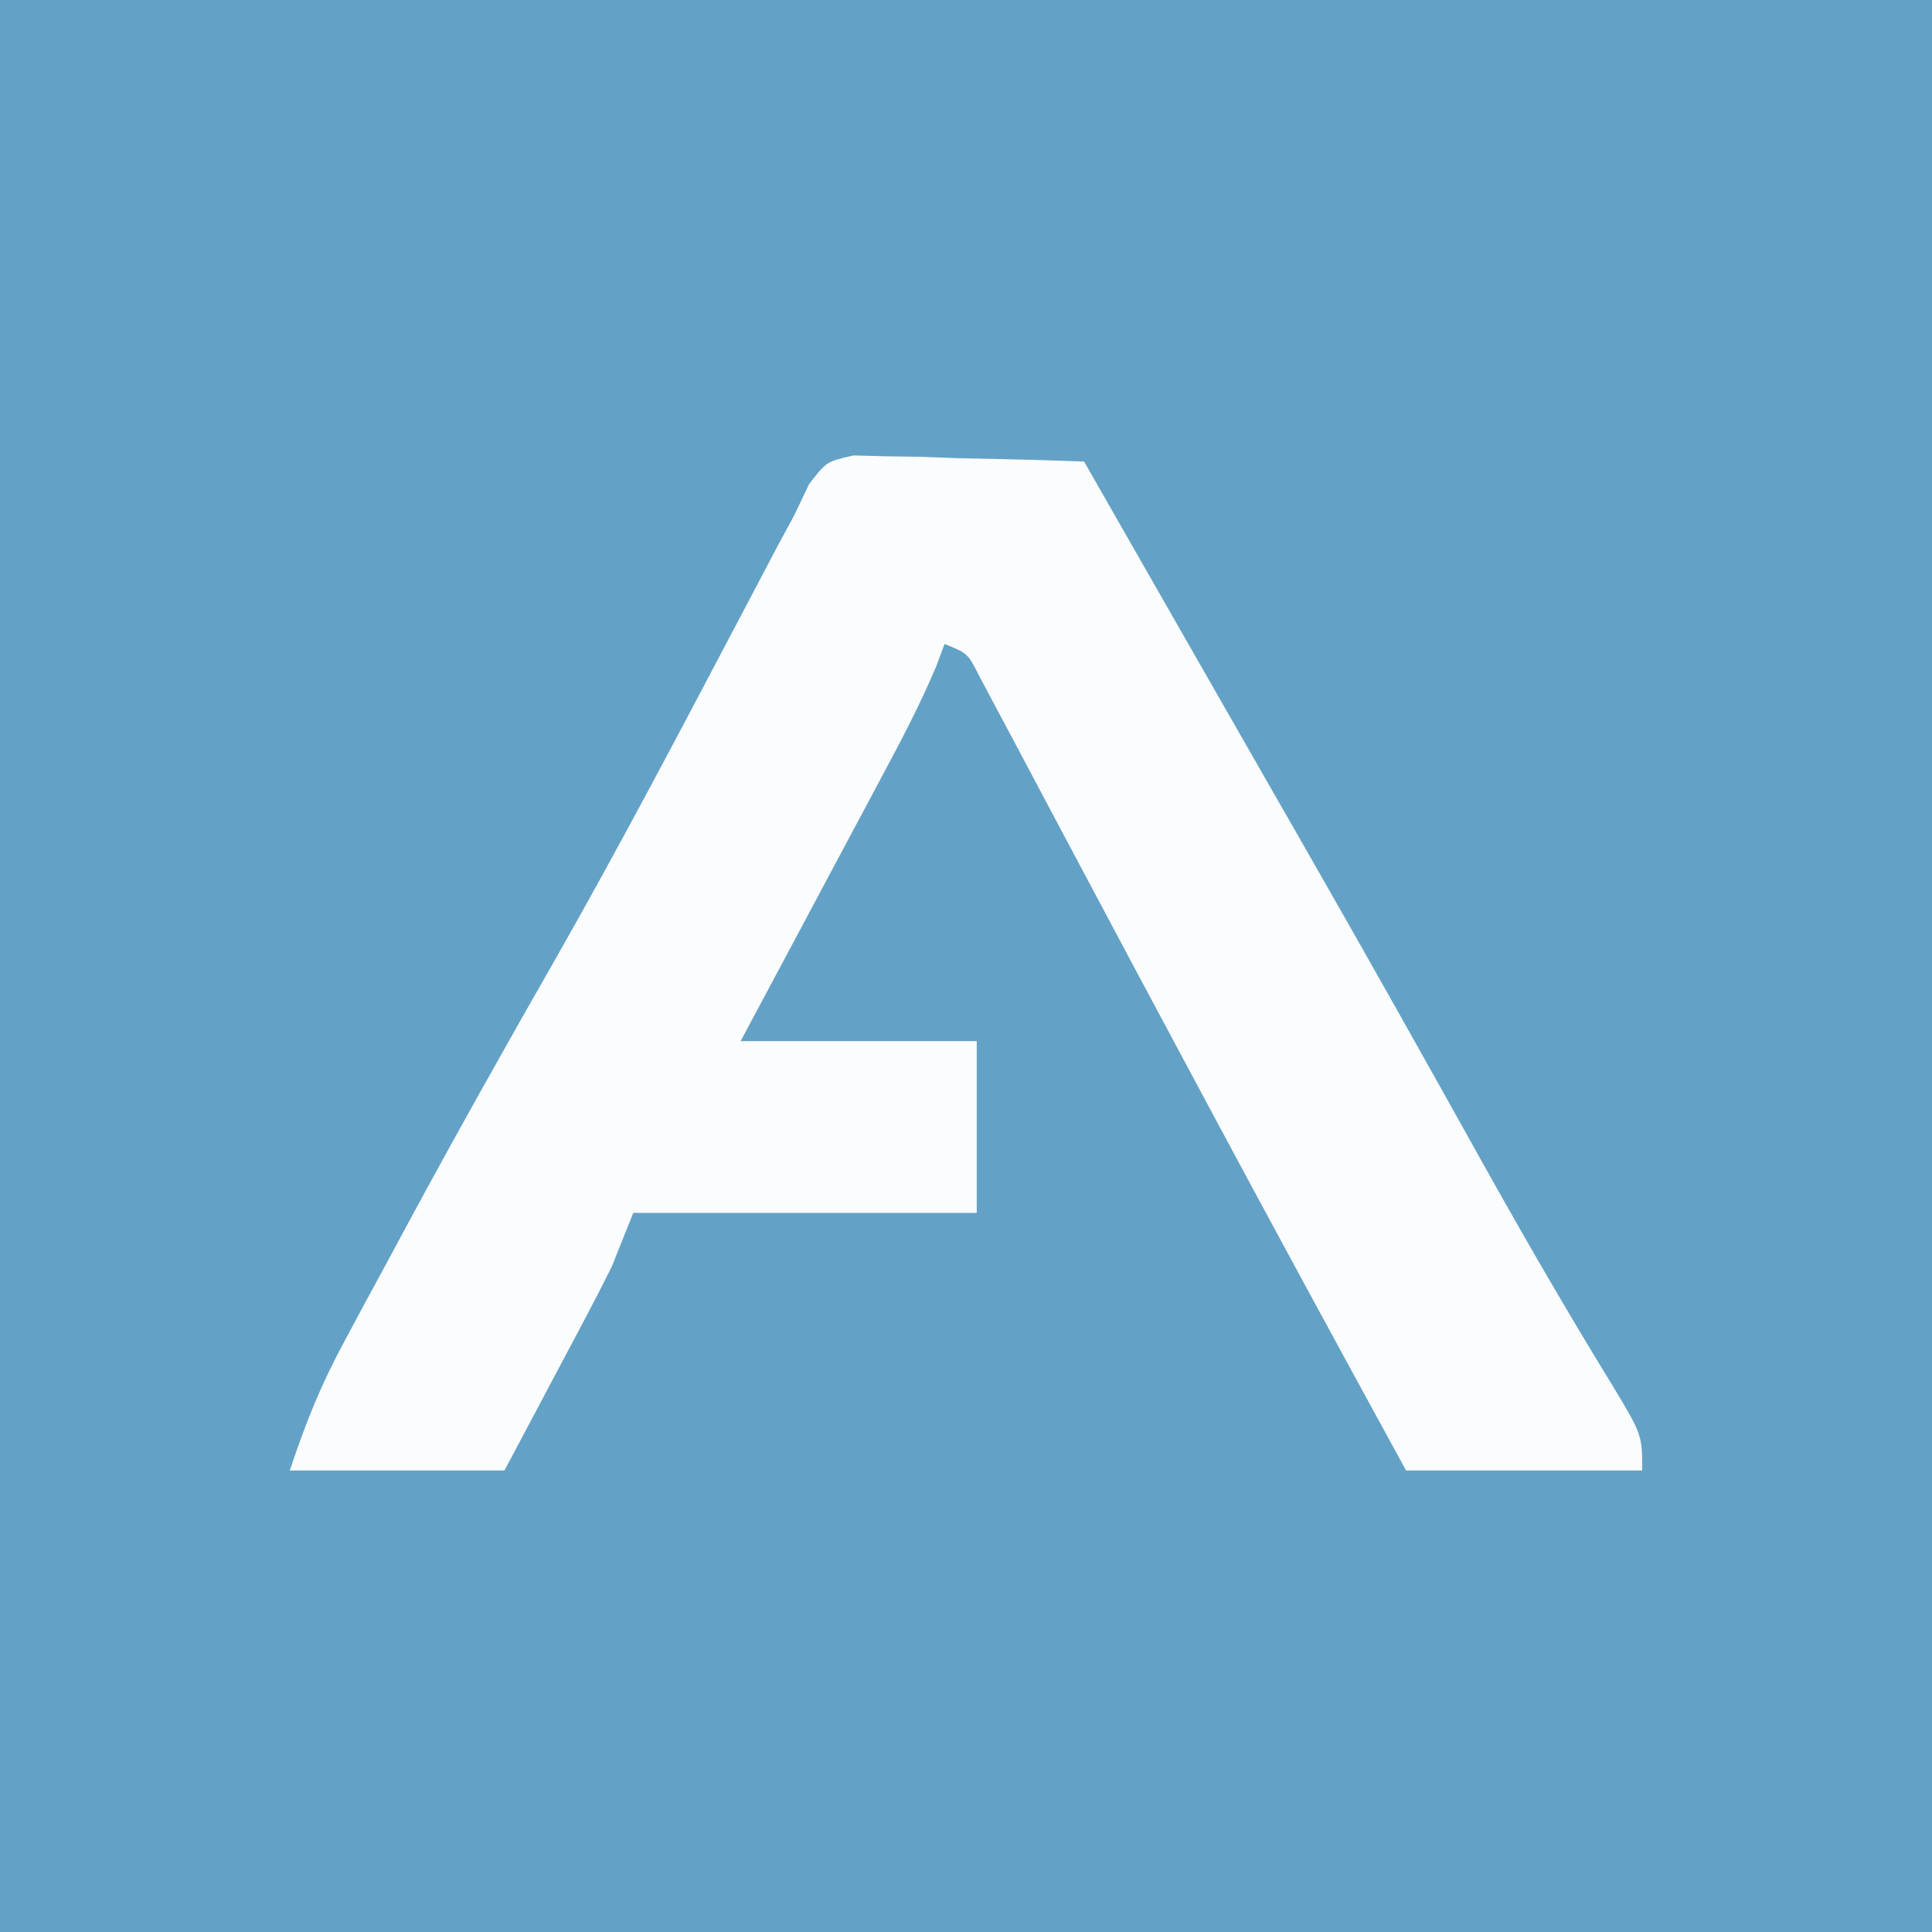 <svg xmlns="http://www.w3.org/2000/svg" version="1.1" xmlns:xlink="http://www.w3.org/1999/xlink" width="180" height="180"><rect width="100%" height="100%" fill="#333333" stroke="none"/><svg version="1.1" xmlns="http://www.w3.org/2000/svg" width="180" height="180">
<path d="M0 0 C59.4 0 118.8 0 180 0 C180 59.4 180 118.8 180 180 C120.6 180 61.2 180 0 180 C0 120.6 0 61.2 0 0 Z " fill="#63A2C6" transform="translate(0,0)"></path>
<path d="M0 0 C0.99 0.026 1.98 0.052 2.999 0.079 C4.072 0.095 5.146 0.112 6.251 0.128 C7.371 0.17 8.49 0.212 9.644 0.255 C10.775 0.278 11.906 0.3 13.072 0.323 C15.868 0.382 18.661 0.465 21.456 0.568 C22.144 1.771 22.831 2.974 23.519 4.177 C23.978 4.98 24.436 5.783 24.909 6.61 C25.963 8.454 27.016 10.298 28.07 12.143 C31.151 17.536 34.235 22.928 37.323 28.318 C38.66 30.651 39.996 32.984 41.331 35.318 C41.837 36.2 41.837 36.2 42.352 37.101 C47.816 46.652 53.208 56.243 58.558 65.858 C62.447 72.829 66.439 79.729 70.614 86.533 C73.456 91.246 73.456 91.246 73.456 94.568 C66.196 94.568 58.936 94.568 51.456 94.568 C44.948 82.677 38.477 70.769 32.081 58.818 C31.459 57.656 30.837 56.495 30.196 55.298 C27.273 49.841 24.356 44.382 21.455 38.914 C20.478 37.074 19.499 35.235 18.518 33.397 C17.29 31.093 16.066 28.786 14.847 26.477 C14.299 25.451 13.751 24.425 13.187 23.368 C12.706 22.463 12.226 21.557 11.73 20.624 C10.621 18.431 10.621 18.431 8.456 17.568 C8.207 18.238 7.958 18.909 7.701 19.6 C6.19 23.202 4.386 26.617 2.542 30.056 C2.168 30.759 1.793 31.462 1.407 32.187 C0.218 34.419 -0.975 36.65 -2.169 38.88 C-2.979 40.399 -3.789 41.918 -4.598 43.437 C-6.577 47.149 -8.56 50.858 -10.544 54.568 C-3.284 54.568 3.976 54.568 11.456 54.568 C11.456 59.848 11.456 65.128 11.456 70.568 C0.896 70.568 -9.664 70.568 -20.544 70.568 C-21.204 72.218 -21.864 73.868 -22.544 75.568 C-23.316 77.127 -24.111 78.675 -24.927 80.212 C-25.594 81.474 -25.594 81.474 -26.274 82.761 C-26.734 83.625 -27.195 84.49 -27.669 85.38 C-28.137 86.264 -28.605 87.147 -29.087 88.058 C-30.237 90.229 -31.39 92.398 -32.544 94.568 C-39.144 94.568 -45.744 94.568 -52.544 94.568 C-51.07 90.146 -49.69 86.692 -47.524 82.665 C-46.619 80.978 -46.619 80.978 -45.697 79.256 C-45.042 78.047 -44.387 76.839 -43.731 75.63 C-43.05 74.366 -42.369 73.101 -41.688 71.836 C-37.114 63.363 -32.404 54.974 -27.623 46.615 C-21.928 36.598 -16.561 26.409 -11.191 16.215 C-10.838 15.546 -10.485 14.877 -10.122 14.188 C-9.159 12.362 -8.199 10.535 -7.239 8.708 C-6.679 7.672 -6.12 6.635 -5.544 5.568 C-5.09 4.615 -4.636 3.662 -4.168 2.681 C-2.544 0.568 -2.544 0.568 0 0 Z " fill="#FBFCFD" transform="translate(79.544,42.432)"></path>
</svg><style>@media (prefers-color-scheme: light) { :root { filter: none; } }
@media (prefers-color-scheme: dark) { :root { filter: none; } }
</style></svg>